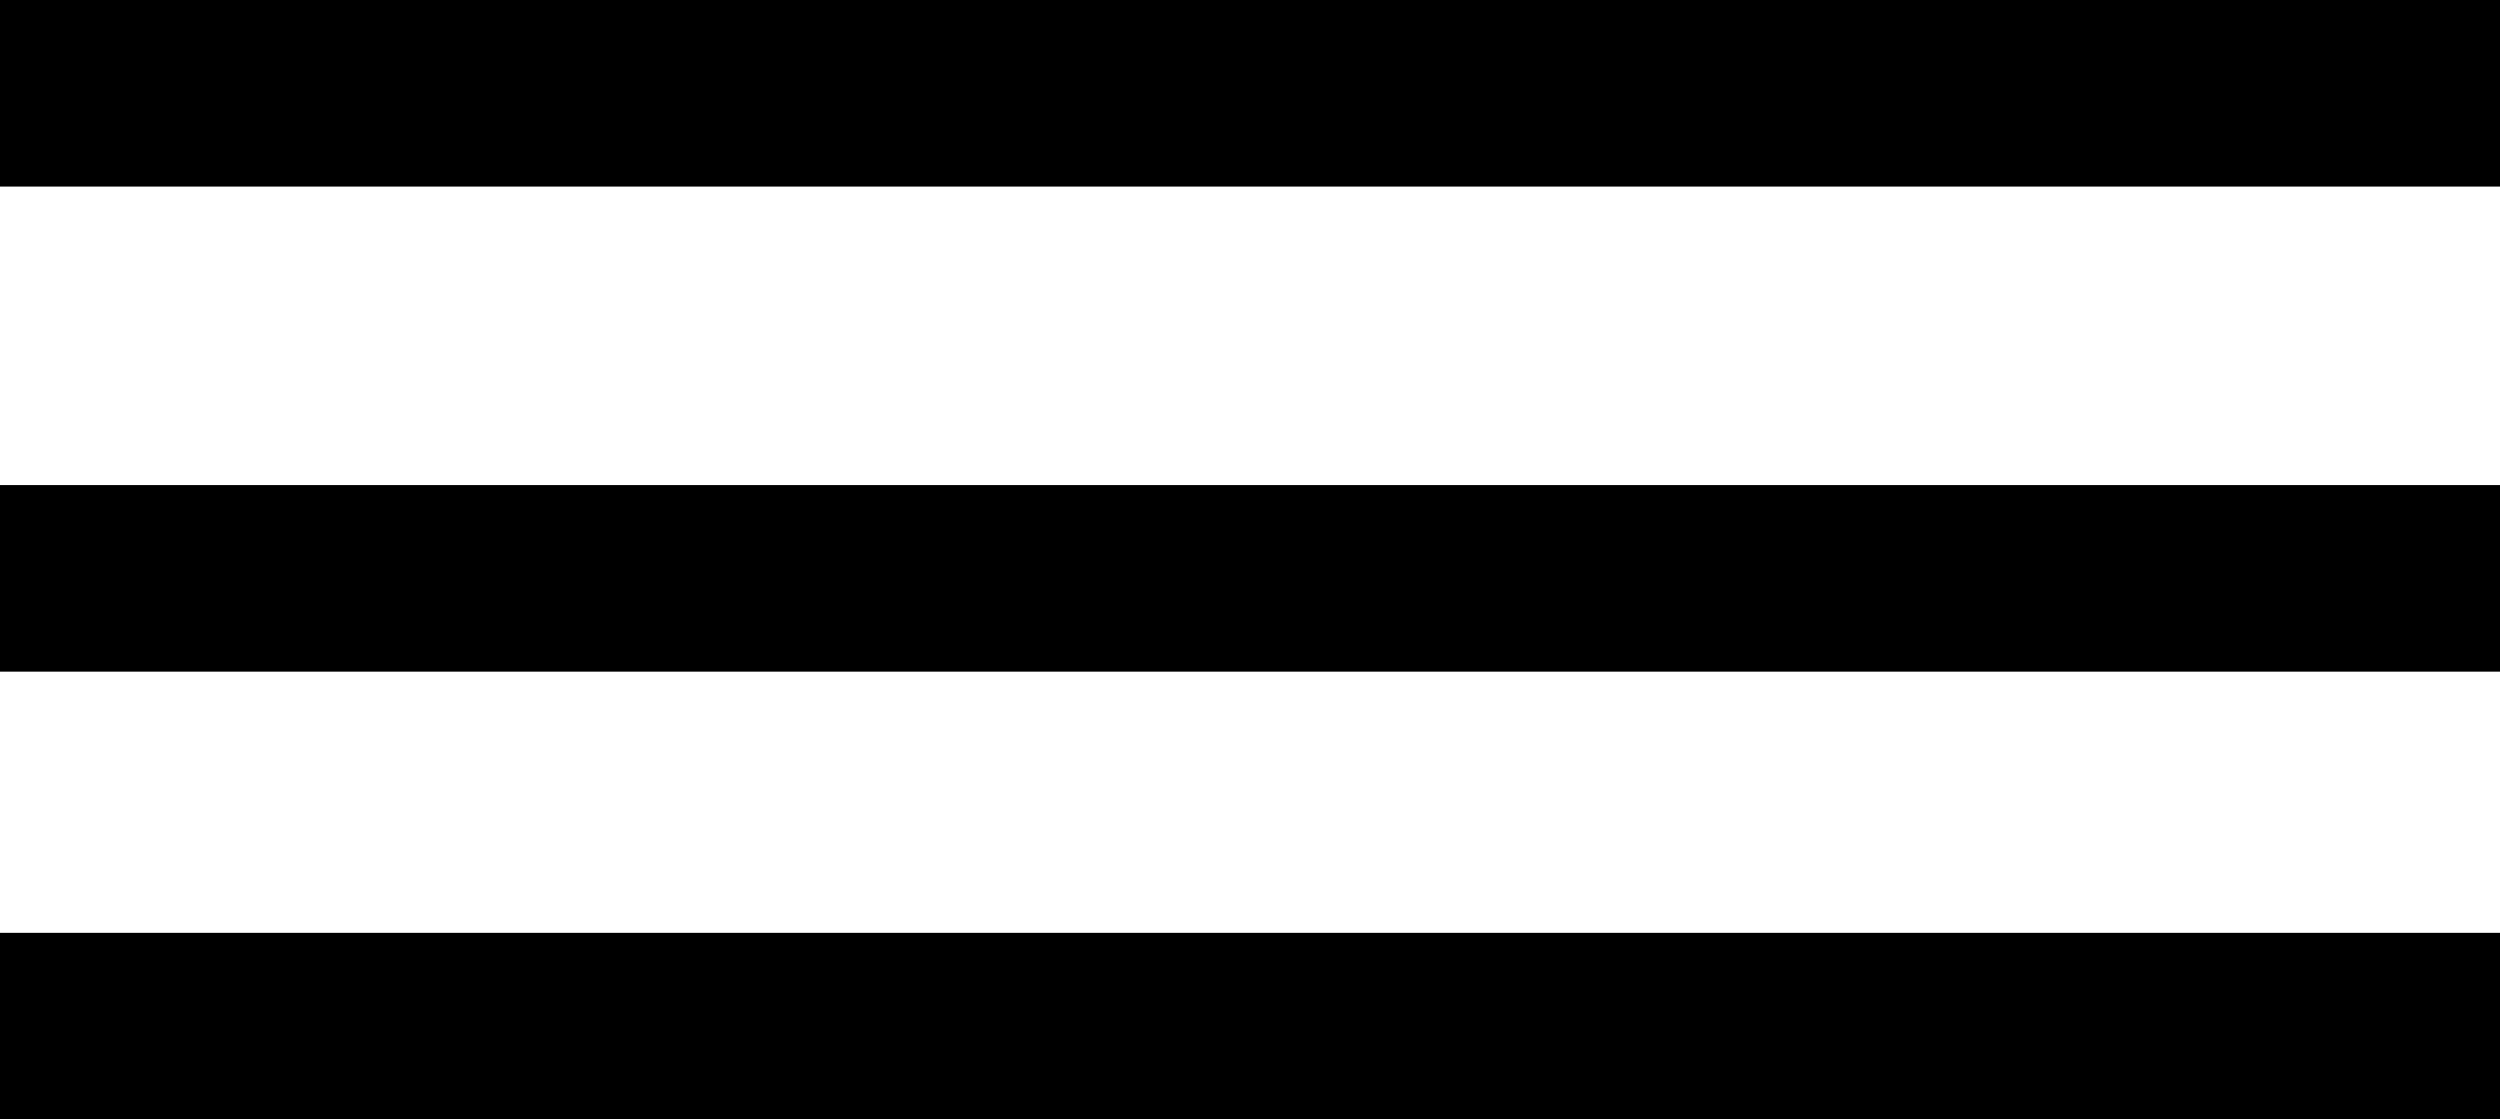 <svg xmlns="http://www.w3.org/2000/svg" width="67" height="30" fill="none"><g stroke="#000" stroke-width="5" clip-path="url(#a)"><path d="M0 2.5h67m-67 13h67m-67 12h67"/></g><defs><clipPath id="a"><path fill="#fff" d="M0 0h67v30H0z"/></clipPath></defs></svg>